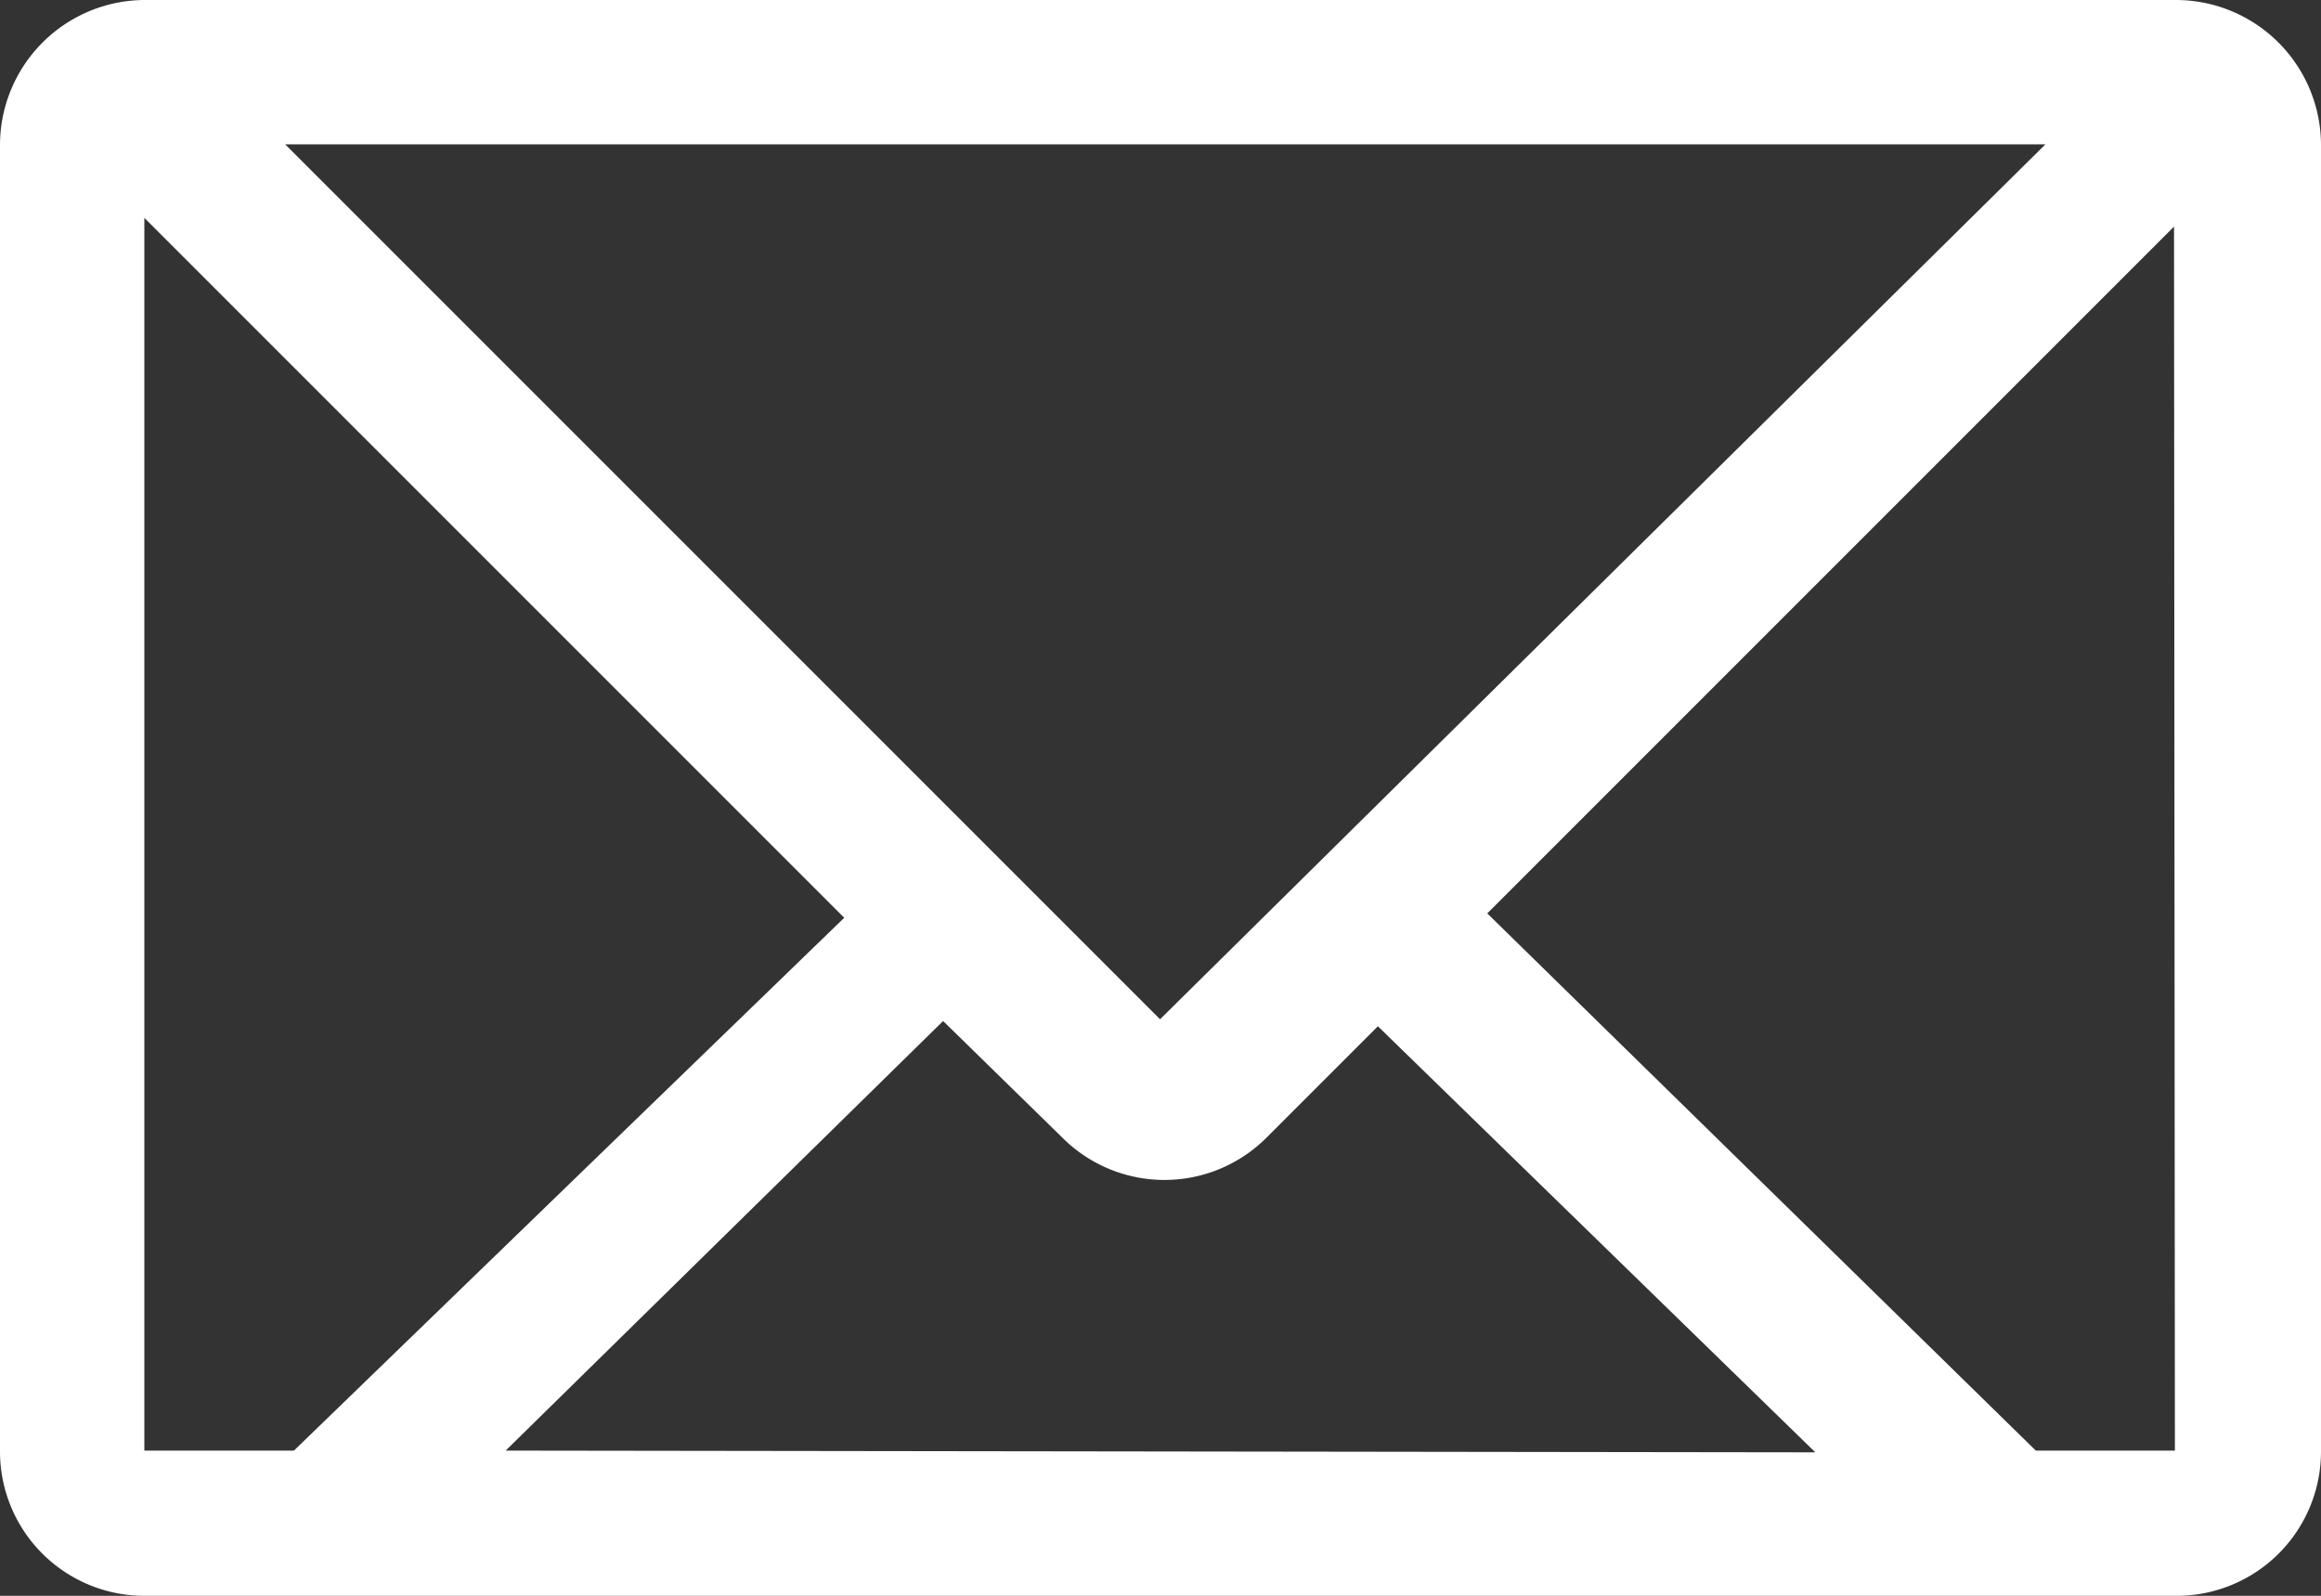 <?xml version="1.0"?>
<svg xmlns="http://www.w3.org/2000/svg" viewBox="0 0 26.53 18.24" width="26.53" height="18.24" x="0" y="0"><rect x="0" y="0" width="26.53" height="18.24" fill="#333333" stroke="none"/><defs><style>.cls-1{fill:#fff;}</style></defs><title>icon_emailAsset 1</title><g id="Layer_2" data-name="Layer 2"><g id="Layer_1-2" data-name="Layer 1"><path class="cls-1" d="M1.65,18.24H24.87a1.65,1.65,0,0,0,1.66-1.66V1.65A1.66,1.66,0,0,0,24.87,0H1.65A1.66,1.66,0,0,0,0,1.65V16.58A1.65,1.65,0,0,0,1.65,18.24Zm4.13-1.66,5-4.91L12.14,13a1.65,1.65,0,0,0,2.34,0l1.27-1.27,5,4.87Zm19.08,0H23.27L17,10.44l7.85-7.85ZM23.38,1.65l-10.12,10-10-10ZM1.65,2.49l8,8L3.36,16.58H1.65Z"/></g></g></svg>
